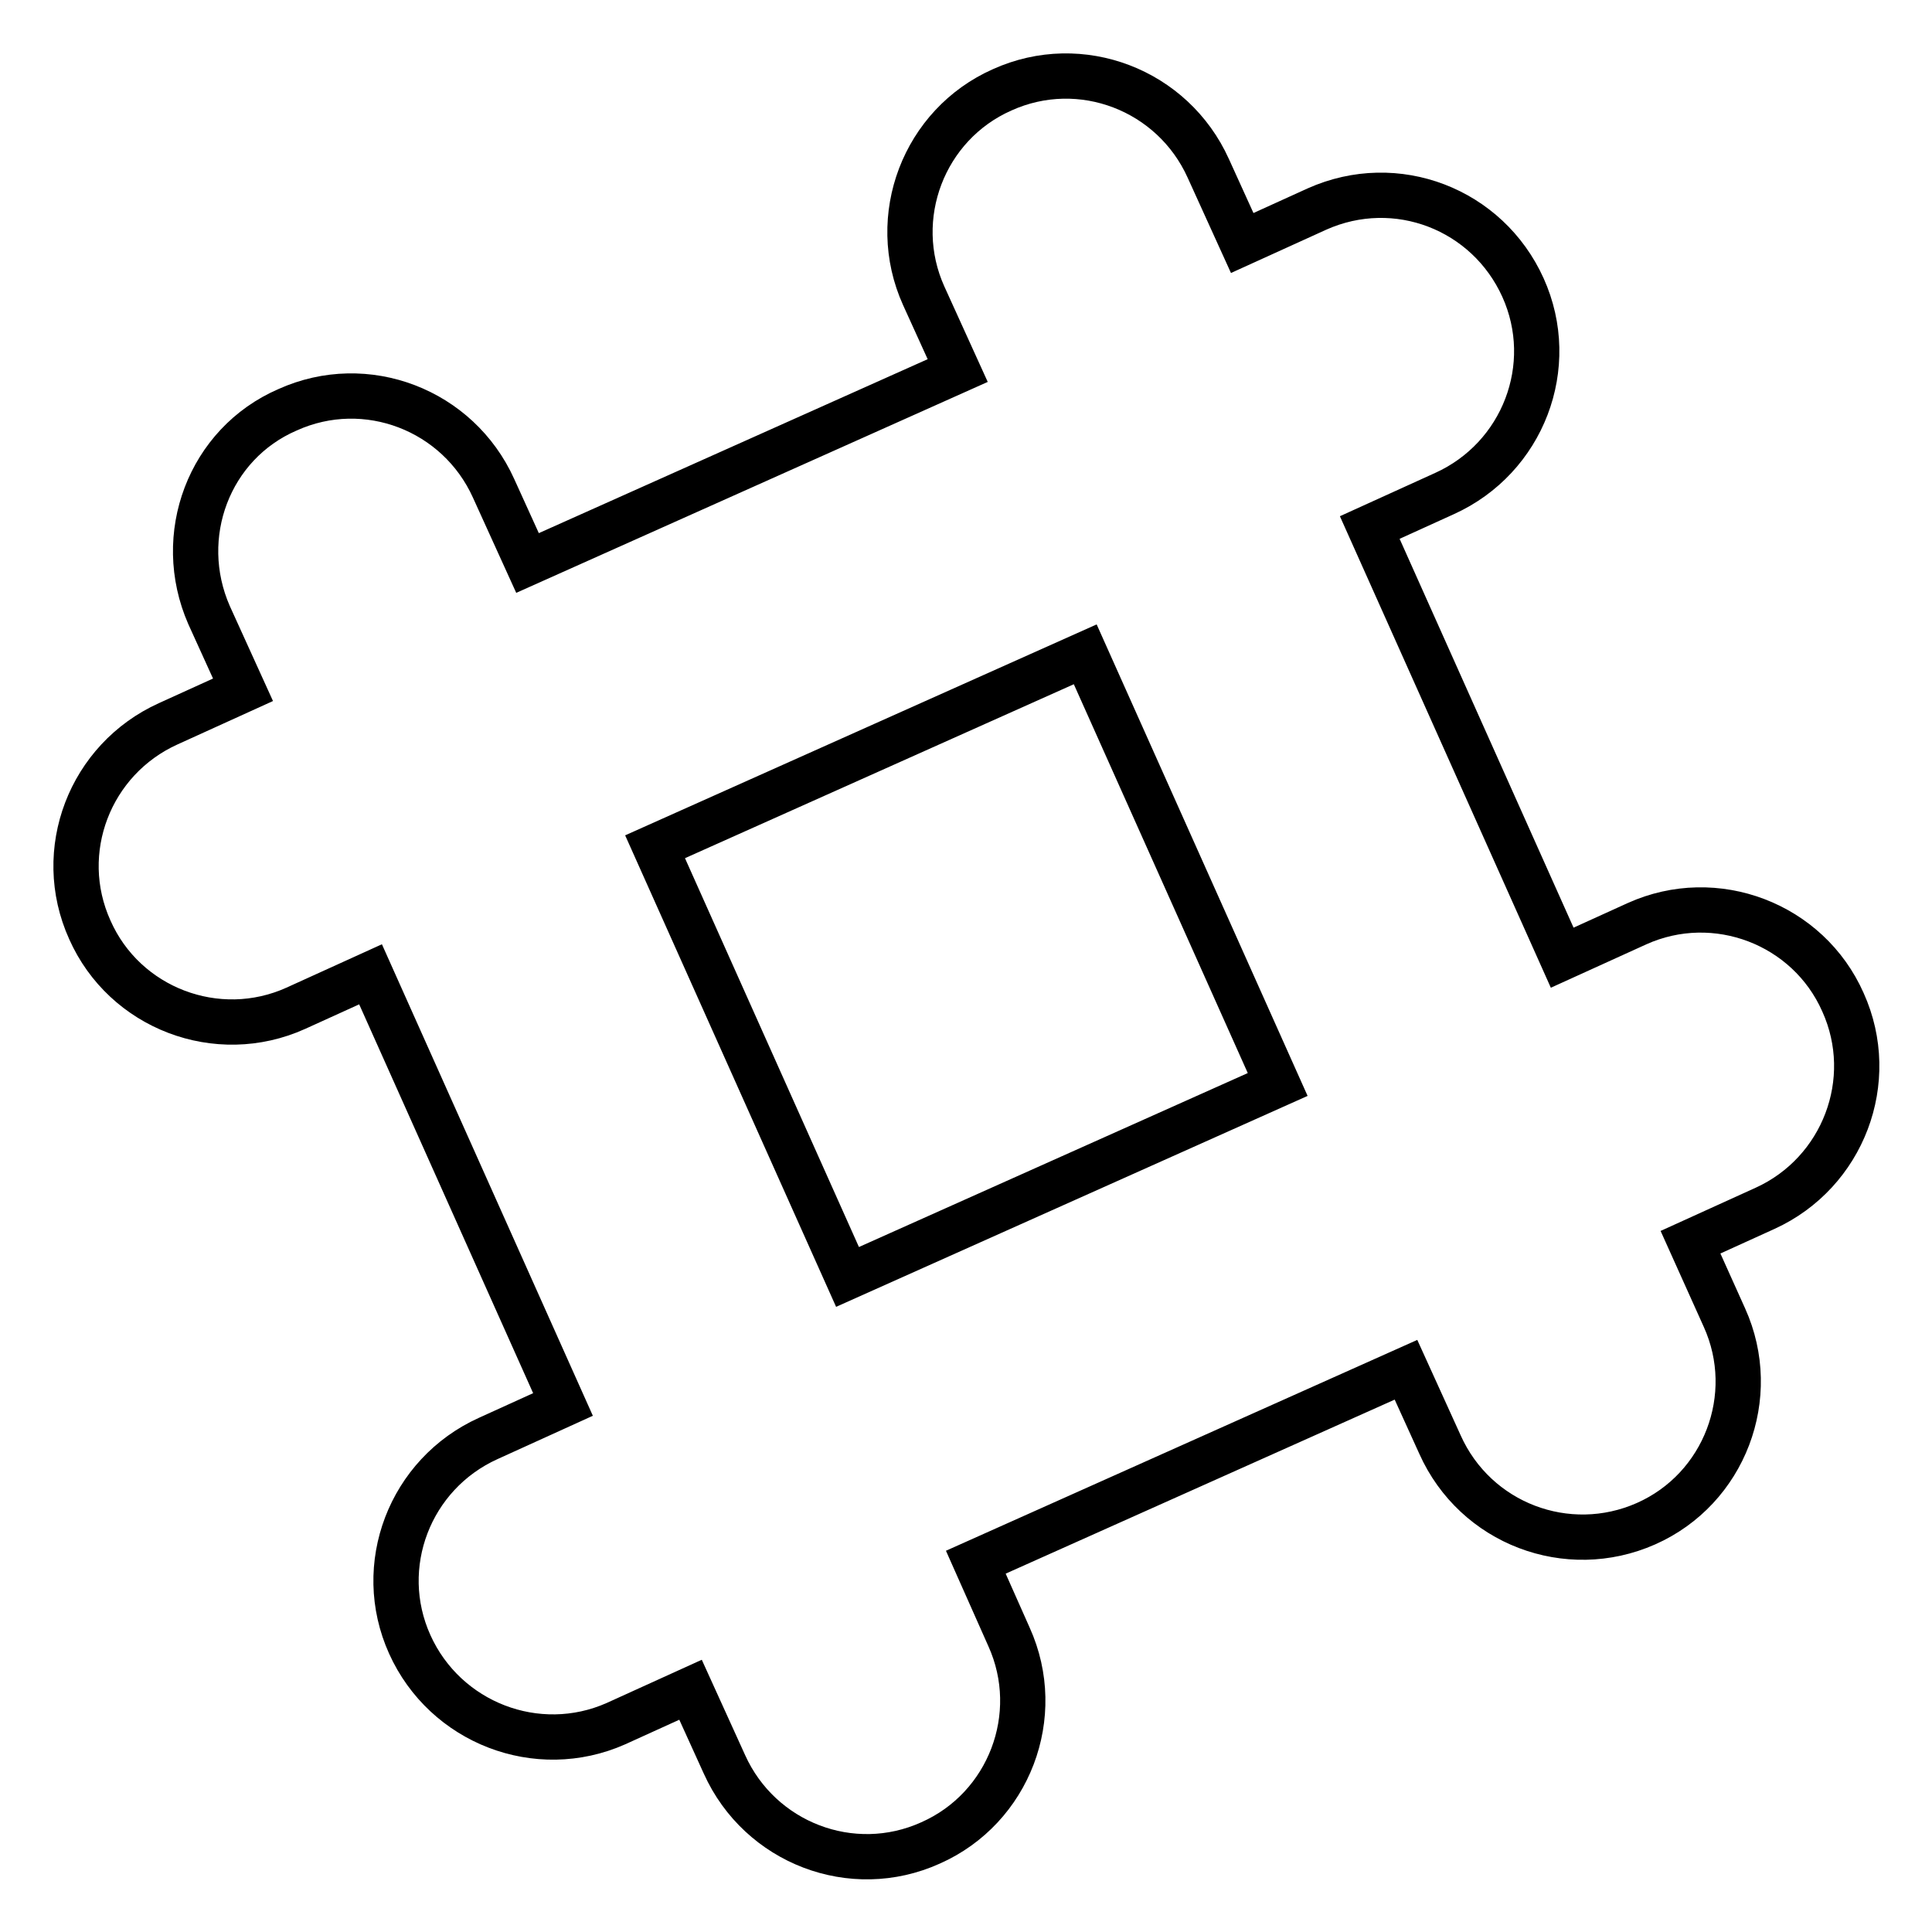 <?xml version="1.0" encoding="utf-8"?>
<!-- Svg Vector Icons : http://www.onlinewebfonts.com/icon -->
<!DOCTYPE svg PUBLIC "-//W3C//DTD SVG 1.1//EN" "http://www.w3.org/Graphics/SVG/1.1/DTD/svg11.dtd">
<svg version="1.1" xmlns="http://www.w3.org/2000/svg" xmlns:xlink="http://www.w3.org/1999/xlink" x="0px" y="0px" viewBox="0 0 256 256" enable-background="new 0 0 256 256" xml:space="preserve">
<g><g><g><path stroke-width="6" fill-opacity="0" stroke="#000000"  d="M244.2,132.8c-4.6-10.4-16.9-15.1-27.3-10.4l-9.9,4.5l-25.5-57l9.9-4.5c10.4-4.7,15.1-16.9,10.4-27.3S185,23,174.5,27.7l-9.9,4.5l-4.5-9.9c-4.7-10.4-16.9-15.1-27.3-10.4c-10.4,4.6-15.1,16.9-10.4,27.3l4.5,9.9l-57,25.5l-4.5-9.9c-4.7-10.4-16.9-15.1-27.3-10.4C27.7,58.8,23.1,71,27.7,81.5l4.5,9.9l-9.9,4.5c-10.4,4.7-15.1,16.9-10.4,27.3c4.6,10.4,16.9,15.1,27.3,10.4l9.9-4.5l25.5,57l-9.9,4.5c-10.4,4.7-15.1,16.9-10.4,27.3c4.7,10.4,16.9,15.1,27.3,10.5l9.9-4.5l4.5,9.9c4.7,10.4,16.9,15.1,27.3,10.4c10.4-4.6,15.1-16.9,10.4-27.3l-4.4-9.9l57-25.5l4.5,9.9c4.7,10.5,16.9,15.1,27.3,10.5s15.1-16.9,10.4-27.3l-4.5-10l9.9-4.5C244.2,155.4,248.9,143.2,244.2,132.8z M112.3,169.2l-25.5-57l57-25.5l25.5,57L112.3,169.2z"/></g><g></g><g></g><g></g><g></g><g></g><g></g><g></g><g></g><g></g><g></g><g></g><g></g><g></g><g></g><g></g></g></g>
</svg>